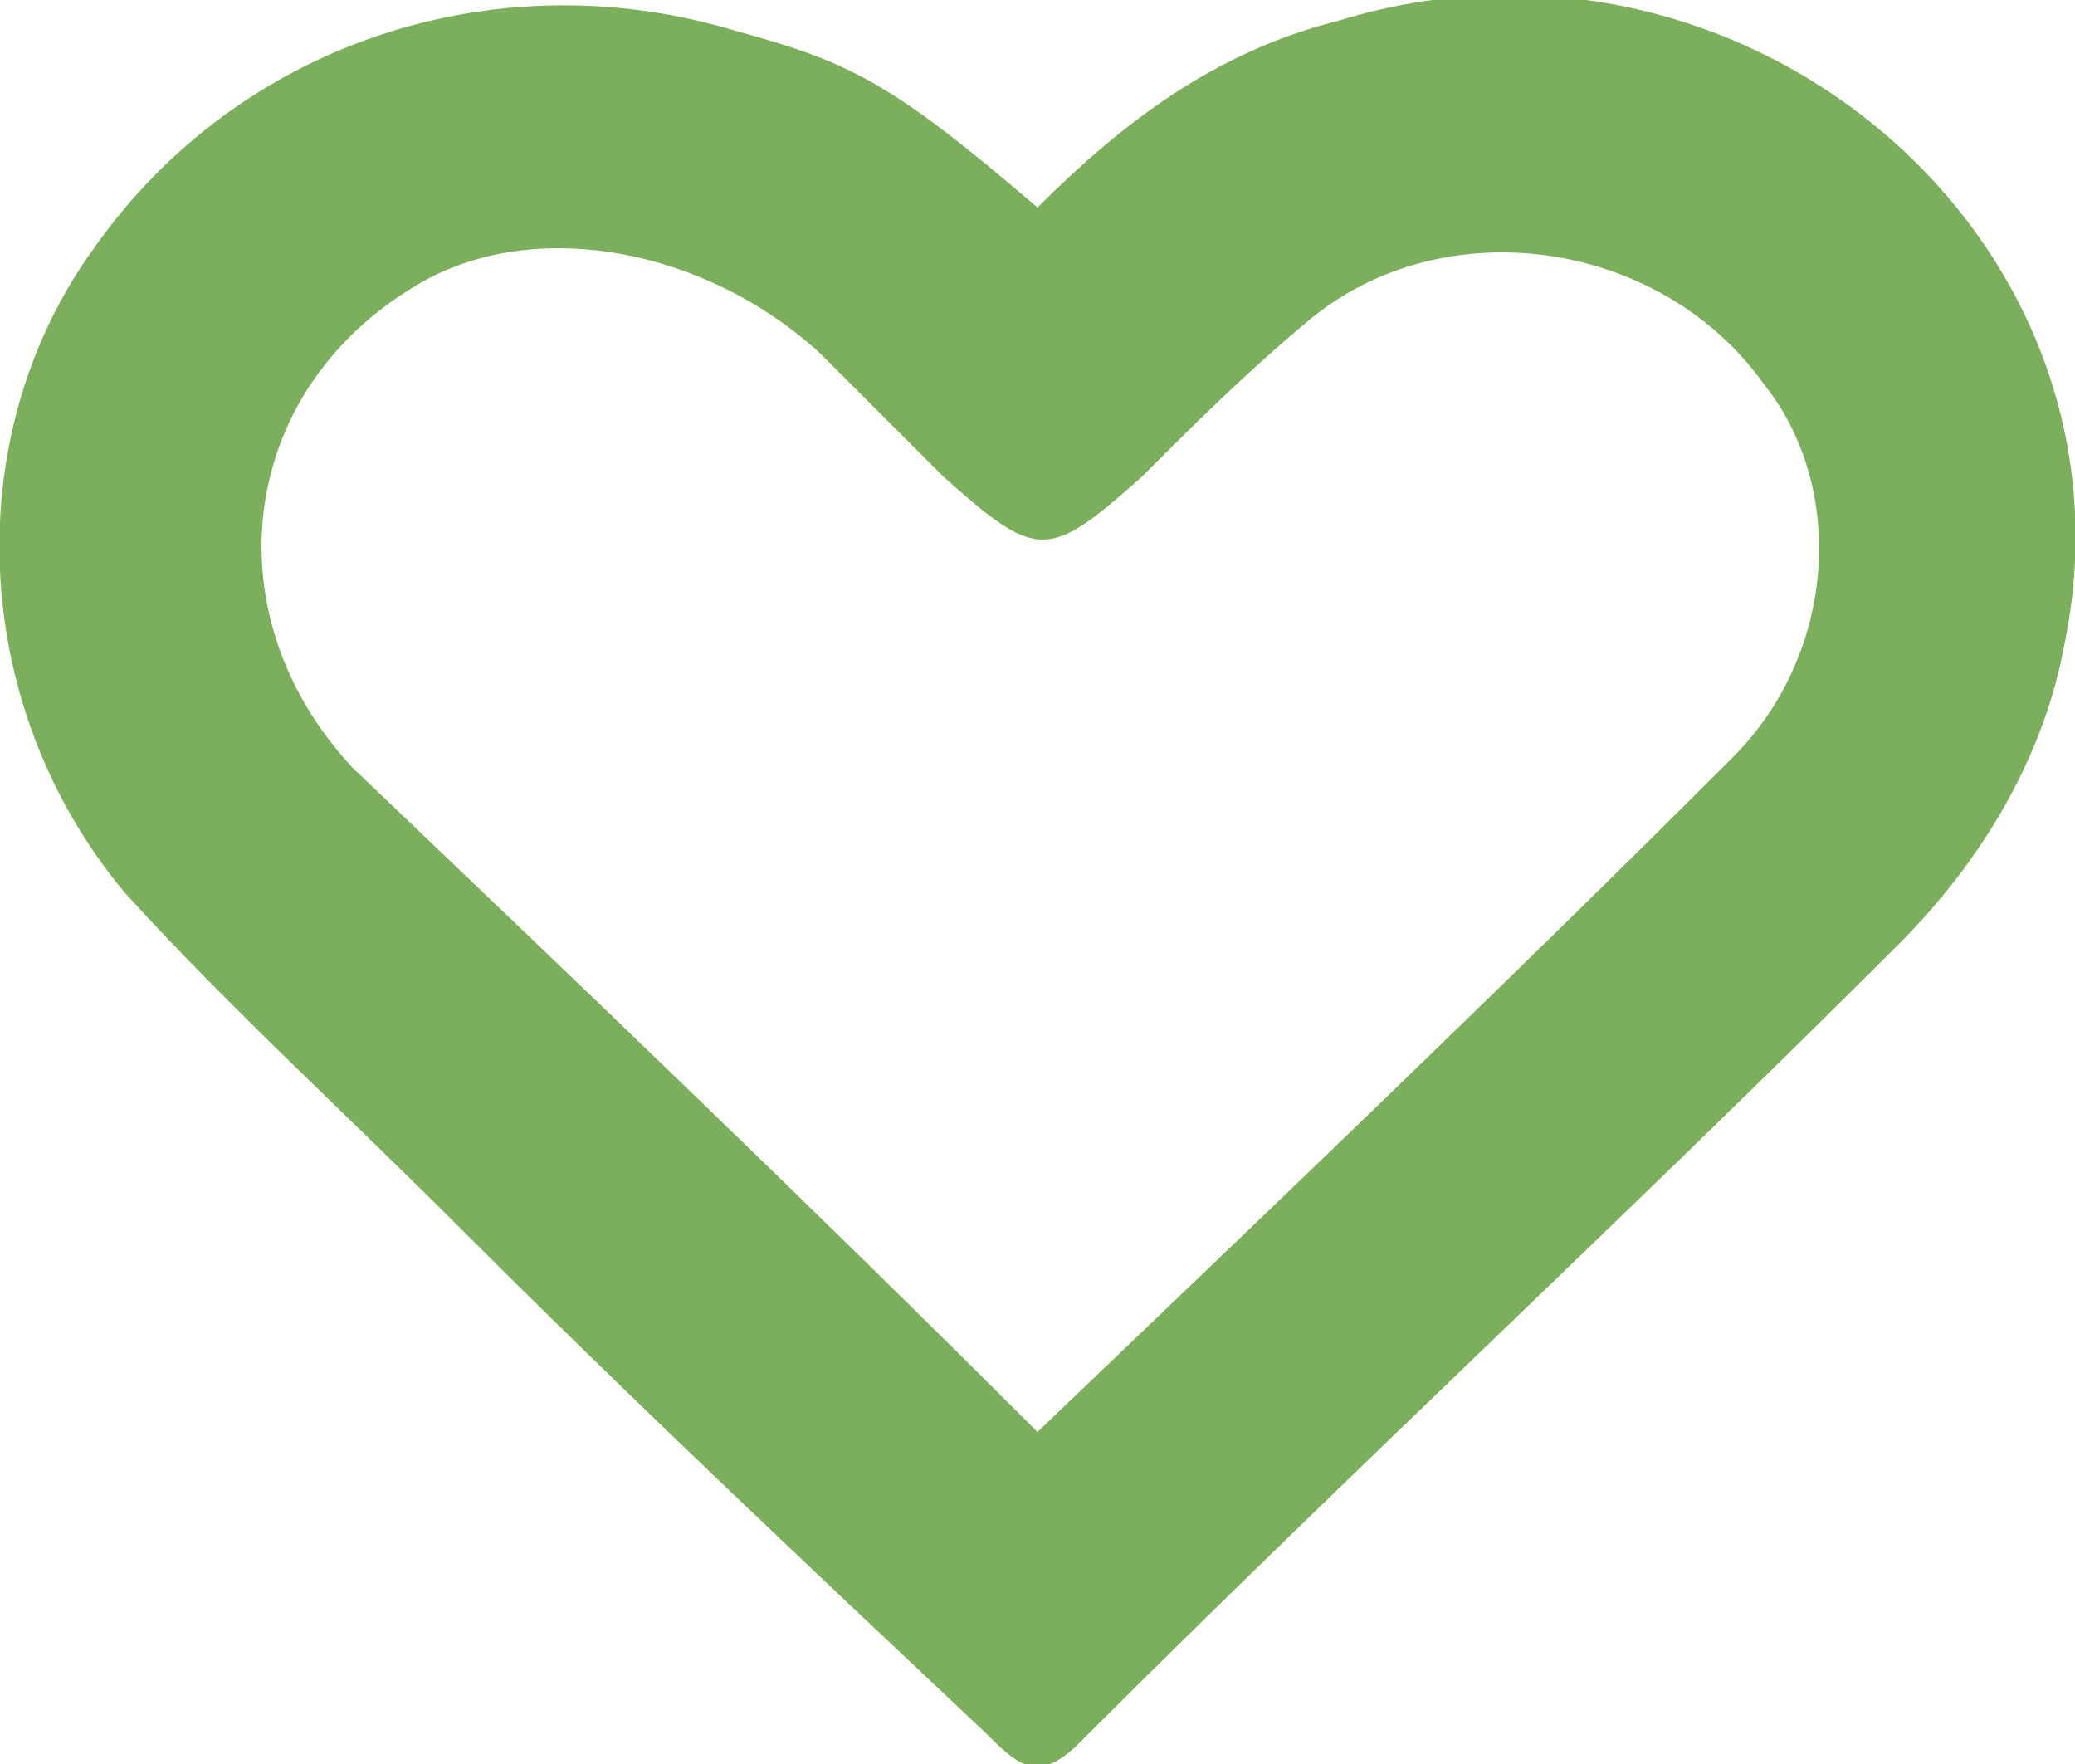 <?xml version="1.0" encoding="utf-8"?>
<!-- Generator: Adobe Illustrator 25.2.1, SVG Export Plug-In . SVG Version: 6.00 Build 0)  -->
<svg version="1.1" id="Capa_1" xmlns="http://www.w3.org/2000/svg" xmlns:xlink="http://www.w3.org/1999/xlink" x="0px" y="0px"
	 viewBox="0 0 20 17" style="enable-background:new 0 0 20 17;" xml:space="preserve">
<style type="text/css">
	.st0{fill:#7CAF5B;}
</style>
<path class="st0" d="M10,2c0.8-0.8,1.7-1.5,2.9-1.8c3.9-1.2,7.8,2.1,7,6c-0.2,1.1-0.8,2.1-1.6,2.9c-2.6,2.6-5.3,5.1-7.9,7.7
	C10,17.2,9.8,17,9.5,16.7c-1.7-1.6-3.4-3.2-5.1-4.9c-1.1-1.1-2.2-2.1-3.2-3.2c-1.5-1.8-1.6-4.4-0.3-6.2c1.4-2,3.9-2.8,6.2-2.1
	C8.2,0.6,8.6,0.8,10,2z M10,13.8c2.3-2.2,4.5-4.3,6.7-6.5c1-1,1.1-2.6,0.3-3.6c-1-1.4-3.1-1.7-4.4-0.6c-0.6,0.5-1.1,1-1.6,1.5
	c-0.9,0.8-1,0.8-1.9,0C8.7,4.2,8.3,3.8,7.9,3.4c-1.1-1-2.7-1.3-3.8-0.7C2.3,3.7,2,5.9,3.4,7.4C5.6,9.5,7.8,11.6,10,13.8z"/>
</svg>
